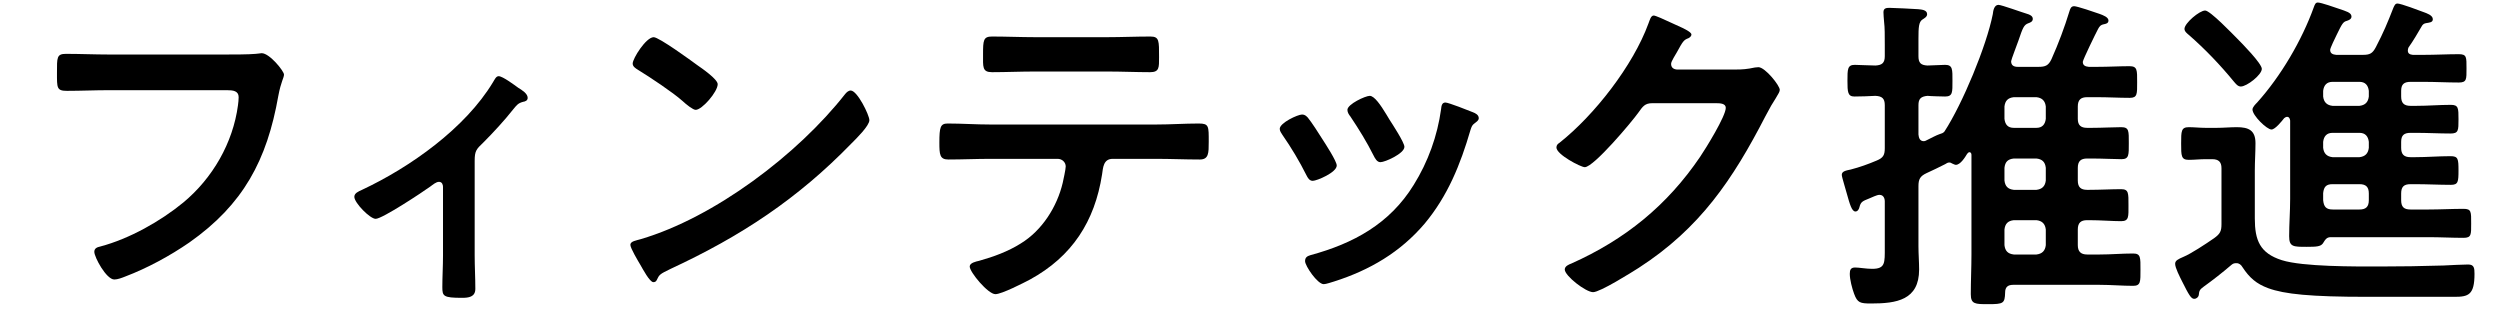 <?xml version="1.0" encoding="UTF-8" standalone="no"?>
<!DOCTYPE svg PUBLIC "-//W3C//DTD SVG 1.1//EN" "http://www.w3.org/Graphics/SVG/1.1/DTD/svg11.dtd">
<svg width="100%" height="100%" viewBox="0 0 180 24" version="1.1" xmlns="http://www.w3.org/2000/svg" xmlns:xlink="http://www.w3.org/1999/xlink" xml:space="preserve" xmlns:serif="http://www.serif.com/" style="fill-rule:evenodd;clip-rule:evenodd;stroke-linejoin:round;stroke-miterlimit:1.414;">
    <g transform="matrix(1,0,0,1,-842,-2070)">
        <g transform="matrix(1.08,0,0,0.3,353.971,2029.3)">
            <g transform="matrix(0.926,0,0,3.333,33.369,-336)">
                <path d="M459.8,145.44C458.768,145.44 457.736,145.392 456.704,145.392C456.032,145.392 456.056,145.656 456.056,146.76C456.056,147.84 456.032,148.056 456.776,148.056C457.784,148.056 458.768,148.008 459.776,148.008L468.296,148.008C468.728,148.008 469.136,148.056 469.136,148.512C469.136,148.656 469.112,148.944 469.088,149.088C468.728,151.8 467.264,154.344 465.152,156.096C463.52,157.44 461.264,158.712 459.176,159.264C458.96,159.312 458.744,159.384 458.744,159.648C458.744,160.032 459.608,161.64 460.184,161.64C460.424,161.64 460.736,161.52 460.976,161.424C462.56,160.824 464.192,159.936 465.584,158.976C469.472,156.24 471.176,153.048 471.992,148.416C472.184,147.384 472.4,147.12 472.4,146.88C472.4,146.64 471.368,145.344 470.792,145.344C470.72,145.344 470.456,145.392 470.36,145.392C469.88,145.44 468.704,145.44 468.2,145.44L459.8,145.44Z" style="fill-rule:nonzero;"/>
            </g>
            <g transform="matrix(0.926,0,0,3.333,33.369,-336)">
                <path d="M486.128,153.096C486.128,152.376 486.248,152.256 486.752,151.776C487.472,151.056 488.288,150.168 488.912,149.376C489.152,149.088 489.248,148.944 489.608,148.848C489.776,148.824 489.944,148.752 489.944,148.56C489.944,148.248 489.512,147.984 489.272,147.84C489.008,147.648 488.144,147 487.856,147C487.664,147 487.568,147.24 487.448,147.432C485.456,150.744 481.496,153.552 478.016,155.184C477.752,155.304 477.464,155.424 477.464,155.688C477.464,156.12 478.592,157.272 479,157.272C479.48,157.272 482.408,155.328 482.936,154.944C483.104,154.824 483.344,154.608 483.56,154.608C483.8,154.608 483.848,154.848 483.848,154.968L483.848,159.936C483.848,160.68 483.8,161.448 483.8,162.192C483.8,162.84 483.872,162.96 485.216,162.96C485.672,162.96 486.176,162.912 486.176,162.312C486.176,161.496 486.128,160.704 486.128,159.888L486.128,153.096Z" style="fill-rule:nonzero;"/>
            </g>
            <g transform="matrix(0.926,0,0,3.333,33.369,-336)">
                <path d="M513.2,148.032C513.032,148.032 512.888,148.176 512.792,148.296C509.384,152.64 503.384,157.176 498.08,158.736C497.768,158.832 497.336,158.88 497.336,159.144C497.336,159.384 497.912,160.344 498.056,160.584C498.224,160.872 498.728,161.832 498.992,161.832C499.112,161.832 499.184,161.784 499.232,161.688C499.424,161.28 499.448,161.256 500.24,160.872C505.304,158.52 509.384,155.832 513.272,151.824C513.584,151.512 514.544,150.576 514.544,150.168C514.544,149.808 513.68,148.032 513.2,148.032ZM499.016,144.192C498.464,144.192 497.504,145.728 497.504,146.088C497.504,146.304 497.696,146.424 497.888,146.544C498.752,147.072 500.408,148.176 501.08,148.776C501.392,149.064 501.848,149.424 502.04,149.424C502.496,149.424 503.624,148.128 503.624,147.576C503.624,147.216 502.472,146.424 502.16,146.208C501.704,145.872 499.4,144.192 499.016,144.192Z" style="fill-rule:nonzero;"/>
            </g>
            <g transform="matrix(0.926,0,0,3.333,33.369,-336)">
                <path d="M523.232,150.48C522.224,150.48 521.216,150.408 520.184,150.408C519.656,150.408 519.584,150.672 519.584,151.776C519.584,152.64 519.608,153 520.232,153C521.24,153 522.248,152.952 523.232,152.952L528.104,152.952C528.416,152.952 528.68,153.192 528.68,153.504C528.68,153.696 528.512,154.464 528.464,154.68C528.056,156.408 526.976,158.112 525.44,159.048C524.528,159.624 523.472,160.008 522.44,160.296C522.224,160.344 521.768,160.44 521.768,160.704C521.768,161.112 523.088,162.696 523.616,162.696C524.072,162.696 525.656,161.88 526.112,161.64C529.136,159.984 530.768,157.464 531.296,154.08C531.368,153.576 531.392,152.952 532.064,152.952L535.208,152.952C536.24,152.952 537.272,153 538.328,153C538.976,153 538.976,152.544 538.976,151.728C538.976,150.6 539,150.408 538.256,150.408C537.224,150.408 536.216,150.48 535.208,150.48L523.232,150.48ZM526.496,144.192C525.44,144.192 524.408,144.144 523.376,144.144C522.752,144.144 522.728,144.408 522.728,145.416C522.728,146.328 522.656,146.712 523.376,146.712C524.384,146.712 525.416,146.664 526.448,146.664L531.68,146.664C532.712,146.664 533.744,146.712 534.752,146.712C535.424,146.712 535.4,146.376 535.4,145.632C535.4,144.456 535.424,144.144 534.776,144.144C533.72,144.144 532.688,144.192 531.656,144.192L526.496,144.192Z" style="fill-rule:nonzero;"/>
            </g>
            <g transform="matrix(0.926,0,0,3.333,33.369,-336)">
                <path d="M556.016,148.896C555.752,148.896 555.728,149.16 555.704,149.376C555.44,151.296 554.768,153.168 553.736,154.824C552.008,157.632 549.392,159.048 546.296,159.888C546.056,159.96 545.912,160.056 545.912,160.32C545.912,160.656 546.8,161.976 547.256,161.976C547.424,161.976 547.832,161.832 548,161.784C550.568,160.968 552.776,159.672 554.528,157.608C556.184,155.616 557.096,153.36 557.816,150.888C557.912,150.6 557.936,150.528 558.128,150.384C558.248,150.288 558.416,150.192 558.416,150.024C558.416,149.784 558.176,149.664 557.984,149.592C557.696,149.472 556.232,148.896 556.016,148.896ZM551.768,149.76C551.36,149.088 550.904,148.416 550.568,148.416C550.256,148.416 548.96,149.016 548.96,149.424C548.96,149.616 549.08,149.784 549.176,149.904C549.8,150.84 550.352,151.728 550.856,152.736C550.952,152.928 551.096,153.192 551.336,153.192C551.672,153.192 553.064,152.568 553.064,152.088C553.064,151.776 552.2,150.456 551.984,150.12L551.768,149.76ZM545.696,149.76C545.384,149.76 544.088,150.36 544.088,150.792C544.088,150.96 544.208,151.104 544.28,151.224C544.928,152.16 545.504,153.12 546.008,154.128C546.104,154.32 546.224,154.536 546.464,154.536C546.752,154.536 548.192,153.936 548.192,153.432C548.192,153.12 547.376,151.872 547.16,151.536C546.92,151.152 546.368,150.288 546.104,149.976C545.984,149.856 545.888,149.76 545.696,149.76Z" style="fill-rule:nonzero;"/>
            </g>
            <g transform="matrix(0.926,0,0,3.333,33.369,-336)">
                <path d="M572.672,146.52C572.432,146.496 572.264,146.376 572.264,146.112C572.264,145.92 572.6,145.44 572.696,145.248C573.104,144.504 573.176,144.384 573.512,144.264C573.608,144.216 573.728,144.12 573.728,144C573.728,143.736 572.504,143.28 572.288,143.16C571.784,142.92 571.136,142.632 571.016,142.632C570.8,142.632 570.728,142.968 570.632,143.208C569.528,146.232 566.744,149.808 564.224,151.8C564.104,151.872 564.008,151.968 564.008,152.136C564.008,152.64 565.76,153.552 566.048,153.552C566.696,153.552 569.456,150.264 569.912,149.616C570.224,149.184 570.368,148.944 570.92,148.944L575.48,148.944C575.816,148.944 576.2,148.968 576.2,149.28C576.2,149.88 574.76,152.208 574.352,152.808C571.976,156.312 568.952,158.76 565.088,160.488C564.896,160.56 564.608,160.68 564.608,160.92C564.608,161.376 566.12,162.552 566.648,162.552C567.152,162.552 569.408,161.136 569.936,160.8C574.352,157.944 576.704,154.44 579.056,149.88C579.368,149.28 579.608,148.872 579.8,148.584C579.992,148.272 580.088,148.104 580.088,147.984C580.088,147.672 579.032,146.352 578.552,146.352C578.456,146.352 578.36,146.376 578.288,146.376C577.736,146.496 577.376,146.52 576.944,146.52L572.672,146.52Z" style="fill-rule:nonzero;"/>
            </g>
            <g transform="matrix(0.926,0,0,3.333,33.369,-336)">
                <path d="M596.264,158.04C596.312,157.632 596.504,157.416 596.936,157.368L598.568,157.368C598.976,157.416 599.192,157.632 599.24,158.04L599.24,159.168C599.192,159.576 598.976,159.792 598.568,159.84L596.936,159.84C596.504,159.792 596.312,159.576 596.264,159.168L596.264,158.04ZM596.264,153.6C596.312,153.168 596.504,152.976 596.936,152.928L598.568,152.928C598.976,152.976 599.192,153.168 599.24,153.6L599.24,154.512C599.192,154.92 598.976,155.136 598.568,155.184L596.936,155.184C596.504,155.136 596.312,154.92 596.264,154.512L596.264,153.6ZM596.264,149.184C596.312,148.776 596.504,148.56 596.936,148.512L598.568,148.512C598.976,148.56 599.192,148.776 599.24,149.184L599.24,150.072C599.192,150.48 598.976,150.72 598.568,150.72L596.936,150.72C596.504,150.72 596.312,150.48 596.264,150.072L596.264,149.184ZM597.224,146.328C596.912,146.328 596.744,146.208 596.744,145.92C596.744,145.824 597.2,144.648 597.272,144.432C597.584,143.52 597.656,143.304 597.992,143.184C598.136,143.136 598.304,143.064 598.304,142.872C598.304,142.656 598.064,142.56 597.896,142.512C597.56,142.416 596.048,141.864 595.832,141.864C595.52,141.864 595.448,142.296 595.424,142.536C594.968,144.84 593.24,148.992 591.944,150.984C591.848,151.104 591.728,151.128 591.584,151.176C591.368,151.248 590.96,151.464 590.72,151.584C590.648,151.632 590.528,151.68 590.456,151.68C590.168,151.68 590.096,151.44 590.072,151.2L590.072,149.088C590.072,148.632 590.24,148.464 590.72,148.416C590.912,148.44 591.848,148.464 591.992,148.464C592.544,148.464 592.52,148.152 592.52,147.336C592.52,146.52 592.544,146.184 591.992,146.184C591.896,146.184 590.864,146.232 590.72,146.232C590.24,146.208 590.072,146.04 590.072,145.56L590.072,144.312C590.072,143.472 590.096,143.088 590.36,142.92C590.504,142.824 590.696,142.728 590.696,142.536C590.696,142.224 590.288,142.2 590.048,142.176C589.64,142.152 588.368,142.08 588.008,142.08C587.792,142.08 587.552,142.08 587.552,142.392C587.552,142.512 587.576,142.872 587.6,143.112C587.648,143.496 587.648,144.024 587.648,144.744L587.648,145.56C587.648,146.04 587.456,146.208 586.976,146.232C586.616,146.232 585.728,146.184 585.488,146.184C584.96,146.184 584.96,146.496 584.96,147.336C584.96,148.152 584.984,148.464 585.464,148.464C585.968,148.464 586.472,148.44 586.976,148.416C587.456,148.44 587.648,148.608 587.648,149.088L587.648,152.184C587.648,152.688 587.528,152.88 587.072,153.072C586.448,153.336 585.848,153.552 585.2,153.72C584.864,153.792 584.552,153.84 584.552,154.104C584.552,154.272 584.864,155.232 584.912,155.448C585.128,156.216 585.272,156.744 585.536,156.744C585.704,156.744 585.8,156.552 585.824,156.432C585.92,156.048 586.04,156 586.52,155.808C586.712,155.736 587.072,155.544 587.264,155.544C587.624,155.544 587.648,155.928 587.648,156L587.648,159.336C587.648,160.44 587.696,160.872 586.736,160.872C586.304,160.872 585.8,160.776 585.512,160.776C585.2,160.776 585.128,160.944 585.128,161.232C585.128,161.64 585.296,162.288 585.44,162.672C585.68,163.32 585.872,163.368 586.664,163.368C588.488,163.368 590.12,163.128 590.12,160.92C590.12,160.368 590.072,159.816 590.072,159.24L590.072,154.92C590.072,154.416 590.192,154.2 590.648,153.984C591.104,153.768 591.536,153.576 591.992,153.336C592.088,153.288 592.16,153.216 592.28,153.216C592.376,153.216 592.424,153.24 592.496,153.288C592.568,153.312 592.688,153.384 592.76,153.384C593.096,153.384 593.432,152.832 593.576,152.592C593.624,152.544 593.672,152.472 593.744,152.472C593.84,152.472 593.888,152.568 593.888,152.664L593.888,159.84C593.888,160.776 593.84,161.736 593.84,162.696C593.84,163.416 594.152,163.416 595.088,163.416C596.192,163.416 596.288,163.368 596.312,162.576C596.312,162.192 596.504,162.024 596.888,162.024L603.128,162.024C603.944,162.024 604.76,162.096 605.528,162.096C606.08,162.096 606.056,161.784 606.056,160.944C606.056,160.056 606.08,159.768 605.528,159.768C604.712,159.768 603.92,159.84 603.128,159.84L602.216,159.84C601.76,159.84 601.544,159.624 601.544,159.168L601.544,158.04C601.544,157.56 601.76,157.368 602.216,157.368L602.36,157.368C603.176,157.368 604.04,157.44 604.664,157.44C605.24,157.44 605.192,157.104 605.192,156.288C605.192,155.424 605.216,155.136 604.664,155.136C603.968,155.136 603.152,155.184 602.36,155.184L602.216,155.184C601.76,155.184 601.544,154.992 601.544,154.512L601.544,153.6C601.544,153.12 601.76,152.928 602.216,152.928L602.552,152.928C603.344,152.928 604.136,152.976 604.688,152.976C605.24,152.976 605.216,152.664 605.216,151.824C605.216,150.936 605.24,150.672 604.664,150.672C604.088,150.672 603.296,150.72 602.552,150.72L602.216,150.72C601.76,150.72 601.544,150.528 601.544,150.072L601.544,149.184C601.544,148.704 601.76,148.512 602.216,148.512L602.936,148.512C603.728,148.512 604.496,148.56 605.288,148.56C605.84,148.56 605.816,148.272 605.816,147.432C605.816,146.568 605.84,146.28 605.264,146.28C604.568,146.28 603.752,146.328 602.936,146.328L602.336,146.328C602.096,146.304 601.904,146.232 601.904,145.968C601.904,145.824 602.84,143.904 603.008,143.592C603.104,143.424 603.176,143.304 603.44,143.256C603.536,143.232 603.752,143.208 603.752,142.992C603.752,142.752 603.368,142.608 603.104,142.512C602.768,142.392 601.496,141.96 601.28,141.96C601.04,141.96 600.992,142.176 600.944,142.32C600.584,143.496 600.152,144.648 599.648,145.776C599.432,146.232 599.216,146.328 598.712,146.328L597.224,146.328Z" style="fill-rule:nonzero;"/>
            </g>
            <g transform="matrix(0.926,0,0,3.333,33.369,-336)">
                <path d="M614.792,146.472C614.792,146.088 613.352,144.624 613.016,144.288C612.68,143.952 611.072,142.272 610.712,142.272C610.304,142.272 609.224,143.184 609.224,143.592C609.224,143.784 609.416,143.928 609.56,144.048C610.712,145.056 611.792,146.184 612.776,147.384C612.92,147.552 613.064,147.744 613.28,147.744C613.712,147.744 614.792,146.904 614.792,146.472ZM611.216,152.976C611.672,152.976 611.888,153.168 611.888,153.624L611.888,157.656C611.888,158.16 611.792,158.352 611.36,158.664C610.736,159.096 609.68,159.792 609.152,160.008C608.768,160.176 608.552,160.272 608.552,160.512C608.552,160.8 608.888,161.448 609.056,161.784C609.536,162.744 609.704,163.032 609.92,163.032C610.088,163.032 610.232,162.912 610.256,162.744C610.28,162.456 610.328,162.36 610.592,162.168C611.288,161.664 611.936,161.16 612.608,160.584C612.728,160.488 612.8,160.464 612.968,160.464C613.16,160.464 613.304,160.584 613.4,160.752C613.904,161.52 614.408,161.952 615.248,162.264C616.424,162.696 618.296,162.888 622.376,162.888L628.664,162.888C629.672,162.888 630.104,162.744 630.104,161.232C630.104,160.824 630.08,160.56 629.648,160.56C629.456,160.56 628.184,160.608 627.872,160.632C626.336,160.68 624.776,160.704 623.24,160.704C621.512,160.704 617.744,160.728 616.232,160.248C614.648,159.744 614.288,158.808 614.288,157.248L614.288,153.792C614.288,153.144 614.336,152.472 614.336,151.824C614.336,150.888 613.832,150.672 612.992,150.672C612.512,150.672 612.032,150.72 611.552,150.72L610.736,150.72C610.328,150.72 609.92,150.672 609.536,150.672C608.984,150.672 608.984,150.96 608.984,151.848C608.984,152.736 608.984,153.024 609.536,153.024C609.944,153.024 610.328,152.976 610.736,152.976L611.216,152.976ZM619.208,148.056C619.256,147.648 619.472,147.408 619.88,147.408L621.824,147.408C622.232,147.408 622.448,147.648 622.496,148.056L622.496,148.464C622.448,148.872 622.232,149.088 621.824,149.136L619.88,149.136C619.472,149.088 619.256,148.872 619.208,148.464L619.208,148.056ZM621.824,154.776C622.28,154.776 622.496,154.968 622.496,155.448L622.496,155.928C622.496,156.408 622.28,156.6 621.824,156.6L619.904,156.6C619.424,156.6 619.256,156.408 619.208,155.928L619.208,155.424C619.256,154.968 619.424,154.776 619.88,154.776L621.824,154.776ZM619.88,152.832C619.472,152.784 619.256,152.568 619.208,152.16L619.208,151.728C619.256,151.32 619.472,151.08 619.88,151.08L621.824,151.08C622.232,151.08 622.448,151.32 622.496,151.728L622.496,152.16C622.448,152.568 622.232,152.784 621.824,152.832L619.88,152.832ZM616.832,155.832C616.832,156.744 616.76,157.632 616.76,158.52C616.76,159.288 617.048,159.288 618.008,159.288C618.752,159.288 619.016,159.264 619.184,159.048C619.376,158.736 619.472,158.592 619.76,158.592L626.792,158.592C627.632,158.592 628.472,158.64 629.312,158.64C629.888,158.64 629.864,158.4 629.864,157.608C629.864,156.768 629.888,156.552 629.312,156.552C628.472,156.552 627.632,156.6 626.792,156.6L625.496,156.6C625.016,156.6 624.824,156.408 624.824,155.928L624.824,155.448C624.824,154.968 625.016,154.776 625.496,154.776L625.832,154.776C626.696,154.776 627.536,154.824 628.4,154.824C628.928,154.824 628.952,154.608 628.952,153.792C628.952,152.952 628.928,152.76 628.376,152.76C627.512,152.76 626.672,152.832 625.832,152.832L625.496,152.832C625.016,152.832 624.824,152.616 624.824,152.16L624.824,151.728C624.824,151.272 625.016,151.08 625.496,151.08L625.904,151.08C626.72,151.08 627.56,151.128 628.376,151.128C628.952,151.128 628.952,150.912 628.952,150.096C628.952,149.304 628.952,149.064 628.4,149.064C627.56,149.064 626.744,149.136 625.904,149.136L625.496,149.136C625.016,149.136 624.824,148.92 624.824,148.464L624.824,148.056C624.824,147.6 625.016,147.408 625.496,147.408L626.456,147.408C627.296,147.408 628.136,147.456 628.976,147.456C629.552,147.456 629.528,147.216 629.528,146.448C629.528,145.632 629.552,145.416 628.976,145.416C628.136,145.416 627.296,145.464 626.456,145.464L625.664,145.464C625.472,145.44 625.304,145.392 625.304,145.152C625.304,145.056 625.328,145.008 625.352,144.936C625.712,144.432 626.024,143.88 626.336,143.352C626.408,143.256 626.48,143.208 626.6,143.184C626.864,143.136 627.104,143.136 627.104,142.896C627.104,142.608 626.648,142.464 626.456,142.392C626.144,142.272 624.8,141.768 624.56,141.768C624.392,141.768 624.344,141.912 624.272,142.056C623.84,143.16 623.552,143.856 623,144.912C622.76,145.368 622.568,145.464 622.064,145.464L620.144,145.464C619.904,145.44 619.712,145.368 619.712,145.104C619.712,144.984 620.072,144.24 620.192,144C620.576,143.208 620.648,143.088 620.912,143.016C621.056,142.968 621.248,142.896 621.248,142.704C621.248,142.416 620.84,142.32 620.36,142.152C620.072,142.056 619.064,141.696 618.824,141.696C618.656,141.696 618.608,141.84 618.536,142.032C617.672,144.432 616.16,147 614.456,148.896C614.336,149.016 614.12,149.232 614.12,149.4C614.12,149.832 615.152,150.84 615.488,150.84C615.752,150.84 616.232,150.24 616.4,150.024C616.472,149.976 616.52,149.928 616.616,149.928C616.76,149.928 616.808,150.048 616.832,150.192L616.832,155.832Z" style="fill-rule:nonzero;"/>
            </g>
        </g>
        <g transform="matrix(22.5,0,0,2,-9328,1782)">
            <rect x="452" y="144" width="8" height="12" style="fill:none;"/>
        </g>
    </g>
</svg>
